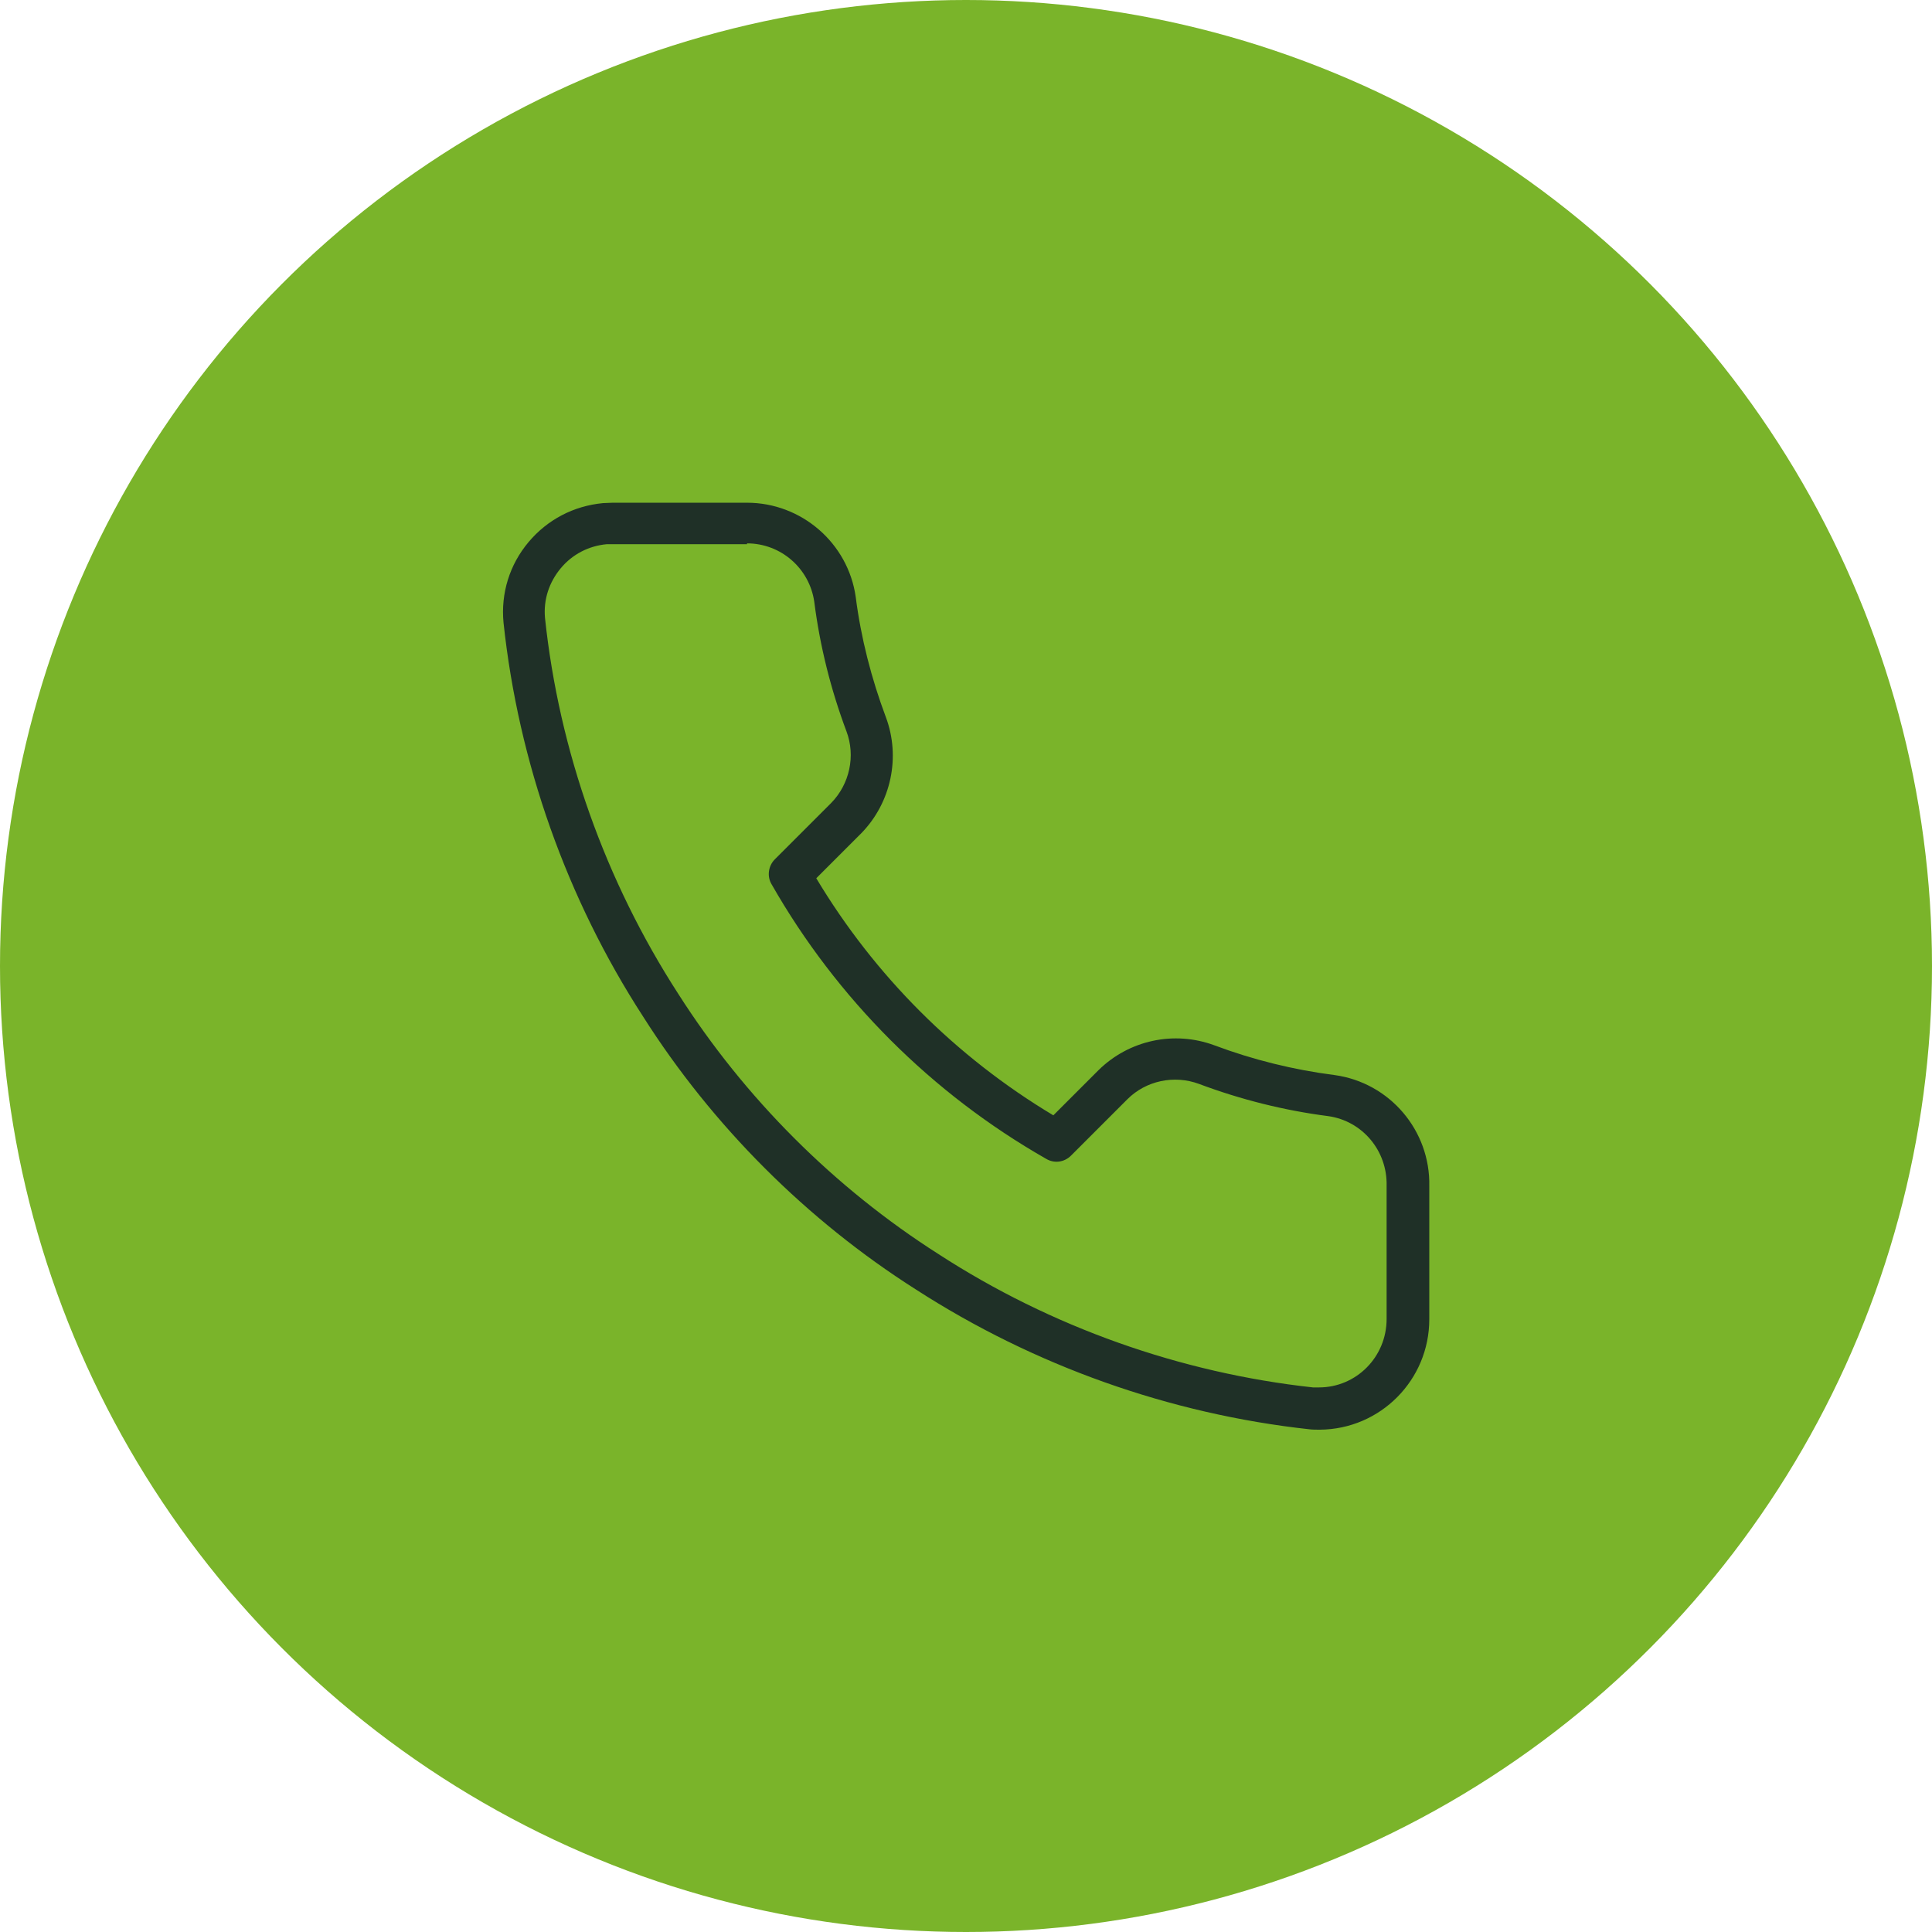 <?xml version="1.0" encoding="UTF-8"?>
<svg xmlns="http://www.w3.org/2000/svg" id="Capa_1" viewBox="0 0 48 48">
  <defs>
    <style>.cls-1{fill:#1f3027;}.cls-2{fill:#7ab42a;}</style>
  </defs>
  <circle class="cls-2" cx="24" cy="24" r="24"></circle>
  <path class="cls-1" d="m32.78,35.52c-.09,0-.17,0-.25-.01-3.47-.38-6.84-1.58-9.77-3.47-2.71-1.72-5.06-4.07-6.78-6.78-1.9-2.93-3.1-6.32-3.47-9.79-.07-.73.15-1.44.62-2,.47-.56,1.12-.9,1.85-.97.08,0,.16-.01.24-.01h3.34c1.35,0,2.51,1,2.7,2.34.13,1.02.39,2.03.75,2.99.37.99.13,2.12-.61,2.88l-1.12,1.12c1.45,2.42,3.47,4.44,5.89,5.89l1.12-1.12c.76-.75,1.88-.99,2.88-.62.96.36,1.97.61,2.99.74,1.37.19,2.38,1.38,2.35,2.76v3.31c0,1.5-1.21,2.73-2.72,2.74Zm-14.22-22h-3.33s-.1,0-.15,0c-.45.04-.86.25-1.15.6-.29.35-.43.78-.39,1.23.35,3.31,1.5,6.54,3.31,9.34,1.65,2.59,3.88,4.82,6.47,6.47,2.79,1.81,6.01,2.95,9.3,3.31.04,0,.1,0,.15,0,.93,0,1.68-.76,1.68-1.7v-3.31h0c.02-.87-.6-1.61-1.45-1.73-1.09-.14-2.17-.41-3.21-.8-.62-.23-1.32-.08-1.78.38l-1.4,1.4c-.17.17-.42.2-.62.08-2.84-1.62-5.2-3.98-6.82-6.82-.12-.2-.08-.46.08-.62l1.4-1.4c.46-.47.61-1.17.38-1.78-.39-1.04-.66-2.12-.8-3.22-.12-.83-.83-1.45-1.67-1.45Z"></path>
</svg>
